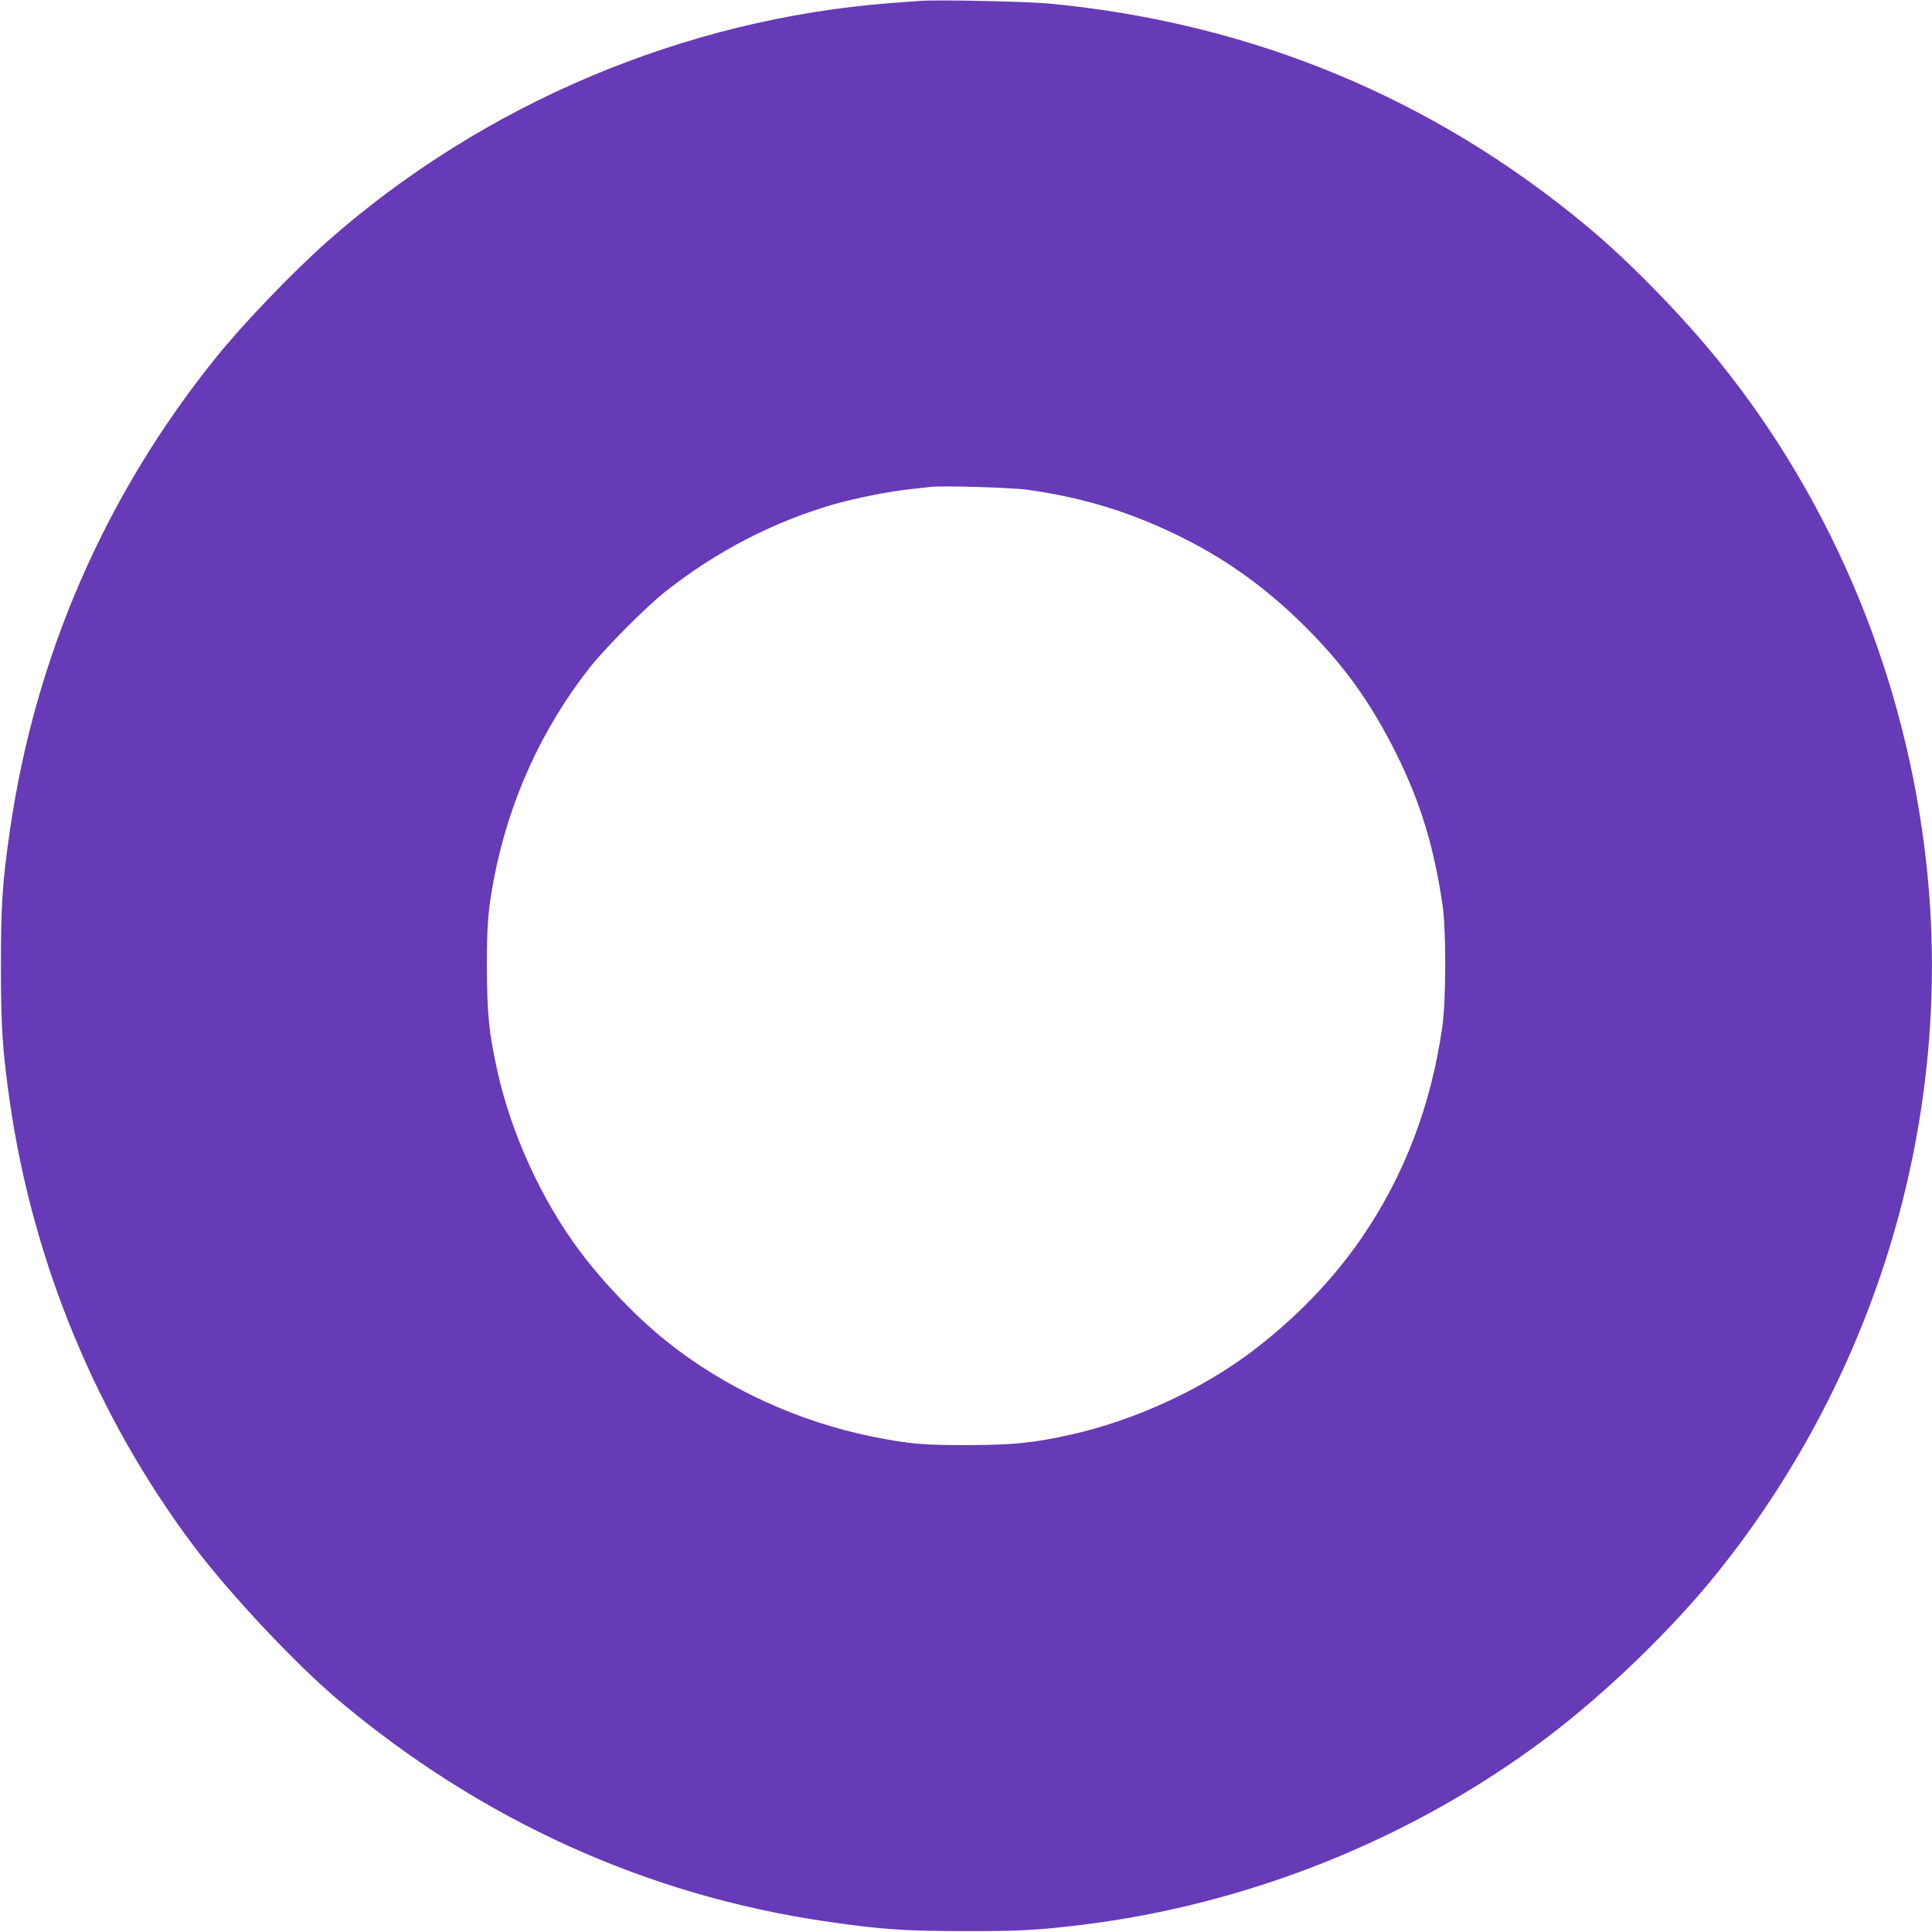 <?xml version="1.0" standalone="no"?>
<!DOCTYPE svg PUBLIC "-//W3C//DTD SVG 20010904//EN"
 "http://www.w3.org/TR/2001/REC-SVG-20010904/DTD/svg10.dtd">
<svg version="1.0" xmlns="http://www.w3.org/2000/svg"
 width="1280pt" height="1280pt" viewBox="0 0 1280 1280"
 preserveAspectRatio="xMidYMid meet">
<g transform="translate(0,1280) scale(0.1,-0.1)"
fill="#673ab7" stroke="none">
<path d="M6095 12794 c-27 -2 -113 -8 -190 -14 -1370 -105 -2699 -666 -3730
-1574 -227 -200 -558 -544 -741 -771 -735 -910 -1201 -1979 -1368 -3135 -50
-340 -60 -498 -60 -900 0 -401 10 -557 59 -900 153 -1065 577 -2089 1220
-2945 237 -315 675 -781 956 -1018 943 -794 2041 -1293 3231 -1467 355 -52
519 -64 918 -64 356 -1 485 6 765 40 1114 134 2203 571 3091 1240 396 299 835
723 1136 1099 1060 1323 1561 3018 1382 4680 -132 1229 -612 2394 -1374 3340
-243 301 -596 663 -870 891 -1023 853 -2219 1350 -3563 1480 -142 14 -749 27
-862 18z m714 -3239 c385 -54 708 -156 1056 -333 276 -141 521 -319 754 -546
276 -270 455 -517 630 -866 161 -324 250 -613 308 -1005 25 -170 24 -628 -1
-805 -73 -519 -251 -987 -534 -1400 -191 -279 -444 -541 -736 -760 -333 -250
-773 -451 -1188 -544 -251 -56 -382 -69 -678 -70 -300 -1 -395 7 -635 55 -496
99 -981 322 -1368 632 -197 157 -417 386 -575 597 -254 340 -453 775 -546
1191 -56 251 -69 383 -70 679 -1 283 7 388 45 590 99 522 316 1001 640 1412
102 128 372 400 499 500 335 264 708 458 1105 574 146 43 374 88 515 103 58 6
119 13 135 15 72 10 537 -4 644 -19z"/>
</g>
</svg>
